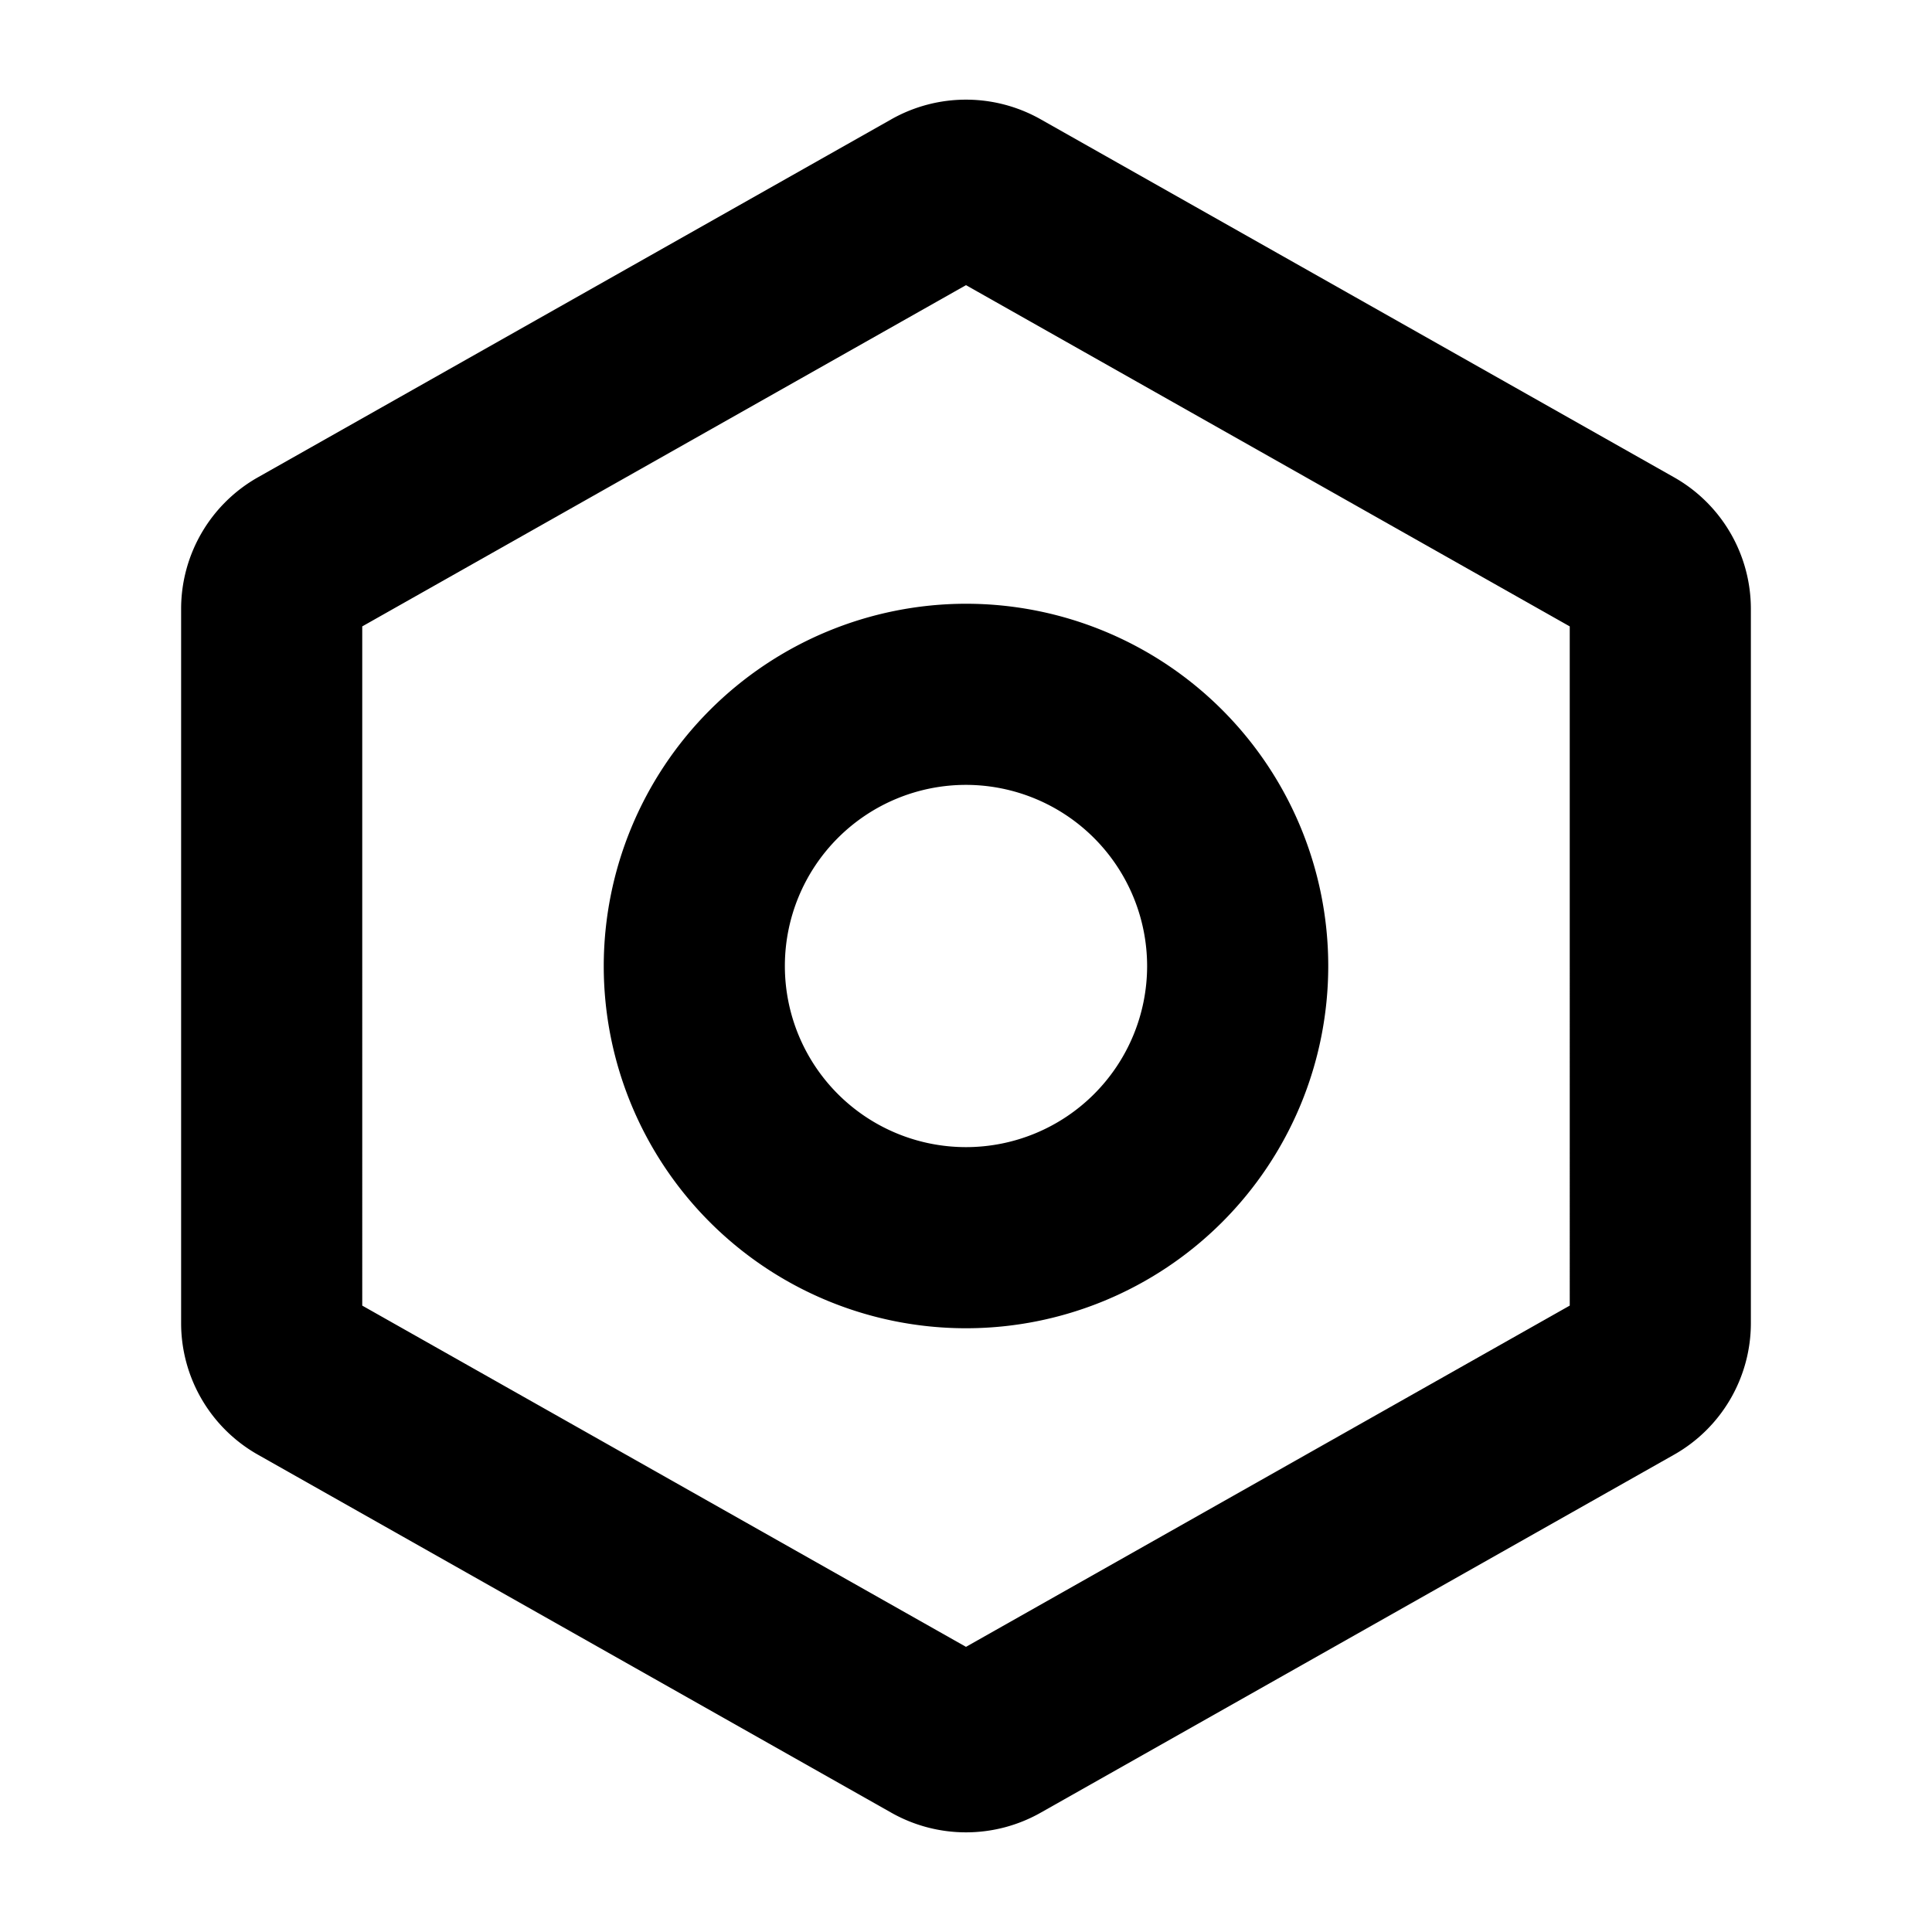 <?xml version="1.0" encoding="utf-8"?>
<svg fill="#000000" width="800px" height="800px" viewBox="0 0 256 256" id="Flat" xmlns="http://www.w3.org/2000/svg">
  <path d="M221.84,63.256l-83.999-47.478a20.105,20.105,0,0,0-19.683,0l-84.001,47.479A20.031,20.031,0,0,0,23.999,80.667v94.665A20.032,20.032,0,0,0,34.158,192.744l83.999,47.478a20.106,20.106,0,0,0,19.683,0l84.001-47.479a20.031,20.031,0,0,0,10.158-17.411v-94.665A20.032,20.032,0,0,0,221.84,63.256ZM207.999,172.999l-80,45.217-80-45.217V83.001l80-45.217,80,45.217ZM79.999,128a48,48,0,1,0,48-48A48.054,48.054,0,0,0,79.999,128Zm72,0a24,24,0,1,1-24-24A24.027,24.027,0,0,1,151.999,128Z"/>
</svg>